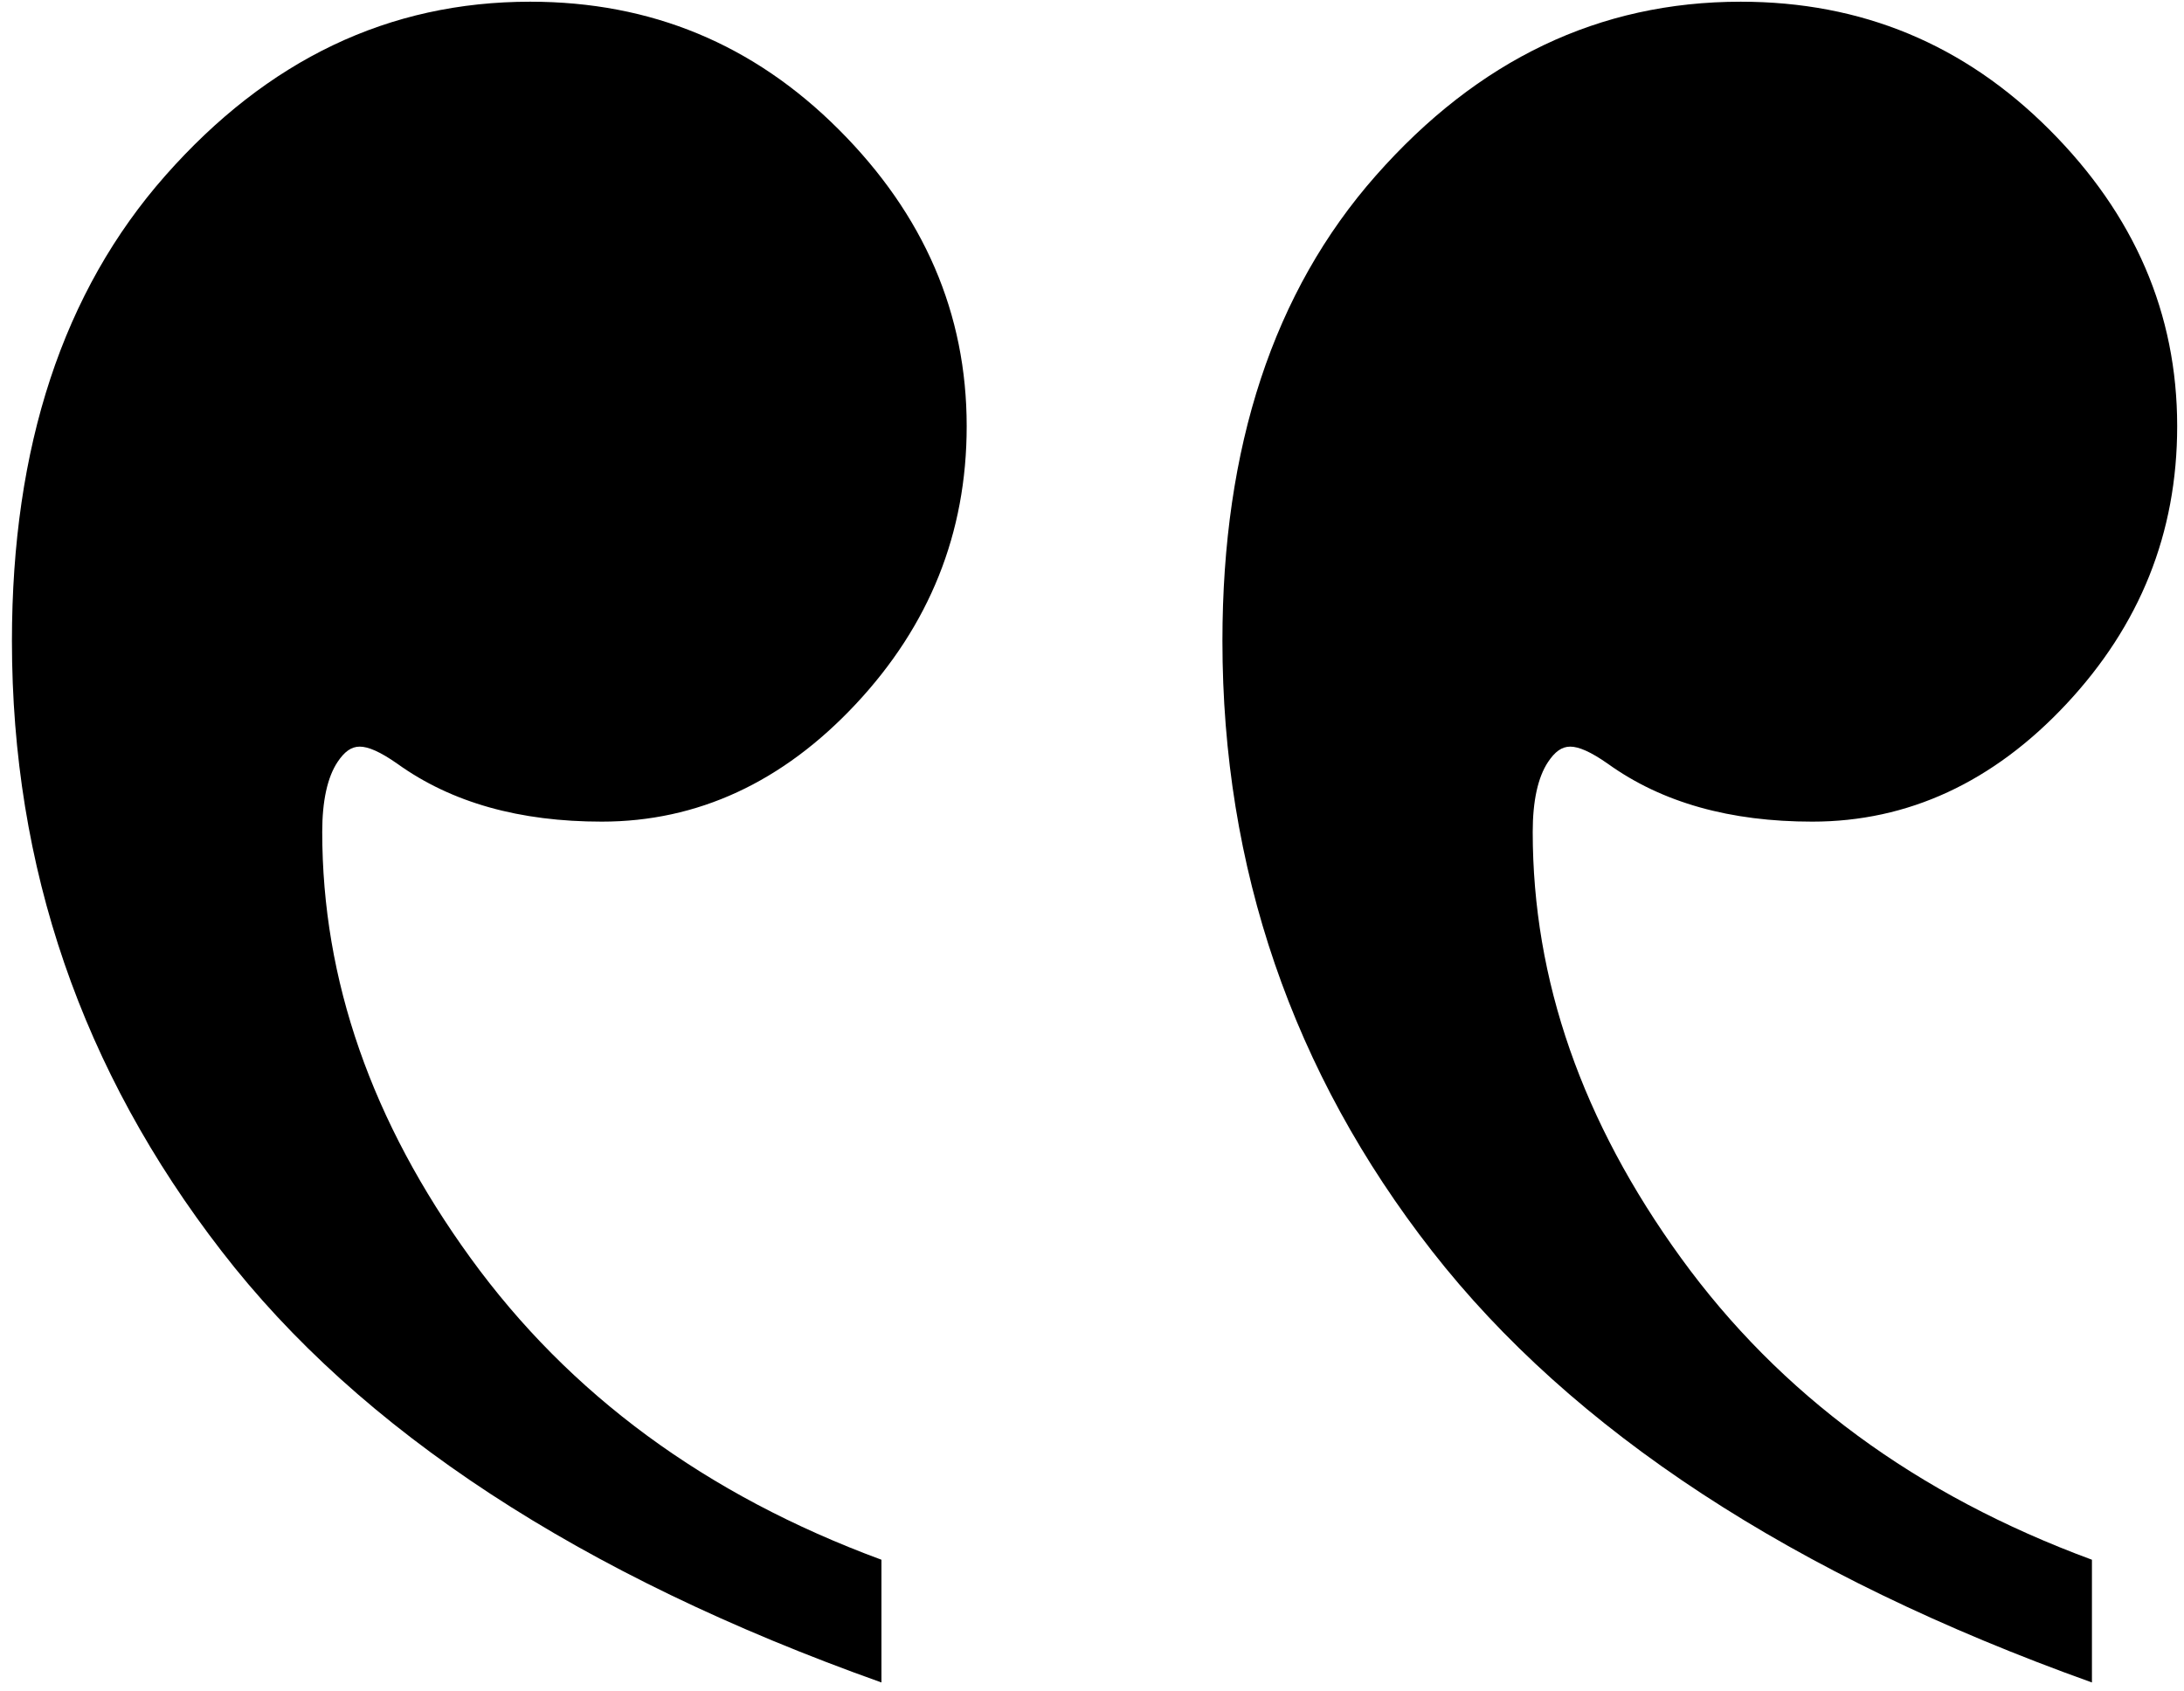 <?xml version="1.0" encoding="utf-8"?>
<!-- Generator: Adobe Illustrator 28.2.0, SVG Export Plug-In . SVG Version: 6.00 Build 0)  -->
<svg version="1.1" id="Layer_1" xmlns="http://www.w3.org/2000/svg" xmlns:xlink="http://www.w3.org/1999/xlink" x="0px" y="0px"
	 viewBox="0 0 128.1 99.2" style="enable-background:new 0 0 128.1 99.2;" xml:space="preserve">
<g>
	<path d="M13,73.4C4.8,62.8,0.7,50.9,0.7,37.6c0-11.4,3-20.5,9-27.3c6-6.8,13.1-10.2,21.4-10.2c7.1,0,13.1,2.5,18.1,7.5
		c5,5,7.5,10.8,7.5,17.4c0,6.3-2.2,11.7-6.5,16.3c-4.3,4.6-9.3,6.9-14.9,6.9c-4.8,0-8.8-1.1-12-3.4c-1-0.7-1.7-1-2.2-1
		c-0.5,0-0.9,0.3-1.3,0.9c-0.6,0.9-0.9,2.3-0.9,4.1c0,8.7,2.9,17,8.7,25c5.8,8,13.8,13.9,24.1,17.7v7.2C34,92.4,21.1,83.9,13,73.4z
		 M84,73.4c-8.2-10.5-12.3-22.5-12.3-35.8c0-11.4,3-20.5,9-27.3c6-6.8,13.1-10.2,21.4-10.2c7.1,0,13.1,2.5,18.1,7.5
		c5,5,7.5,10.8,7.5,17.4c0,6.3-2.2,11.7-6.5,16.3c-4.3,4.6-9.3,6.9-14.9,6.9c-4.8,0-8.8-1.1-12-3.4c-1-0.7-1.7-1-2.2-1
		c-0.5,0-0.9,0.3-1.3,0.9c-0.6,0.9-0.9,2.3-0.9,4.1c0,8.7,2.9,17,8.7,25c5.8,8,13.8,13.9,24.1,17.7v7.2
		C105.1,92.4,92.2,83.9,84,73.4z"/>
</g>
</svg>
